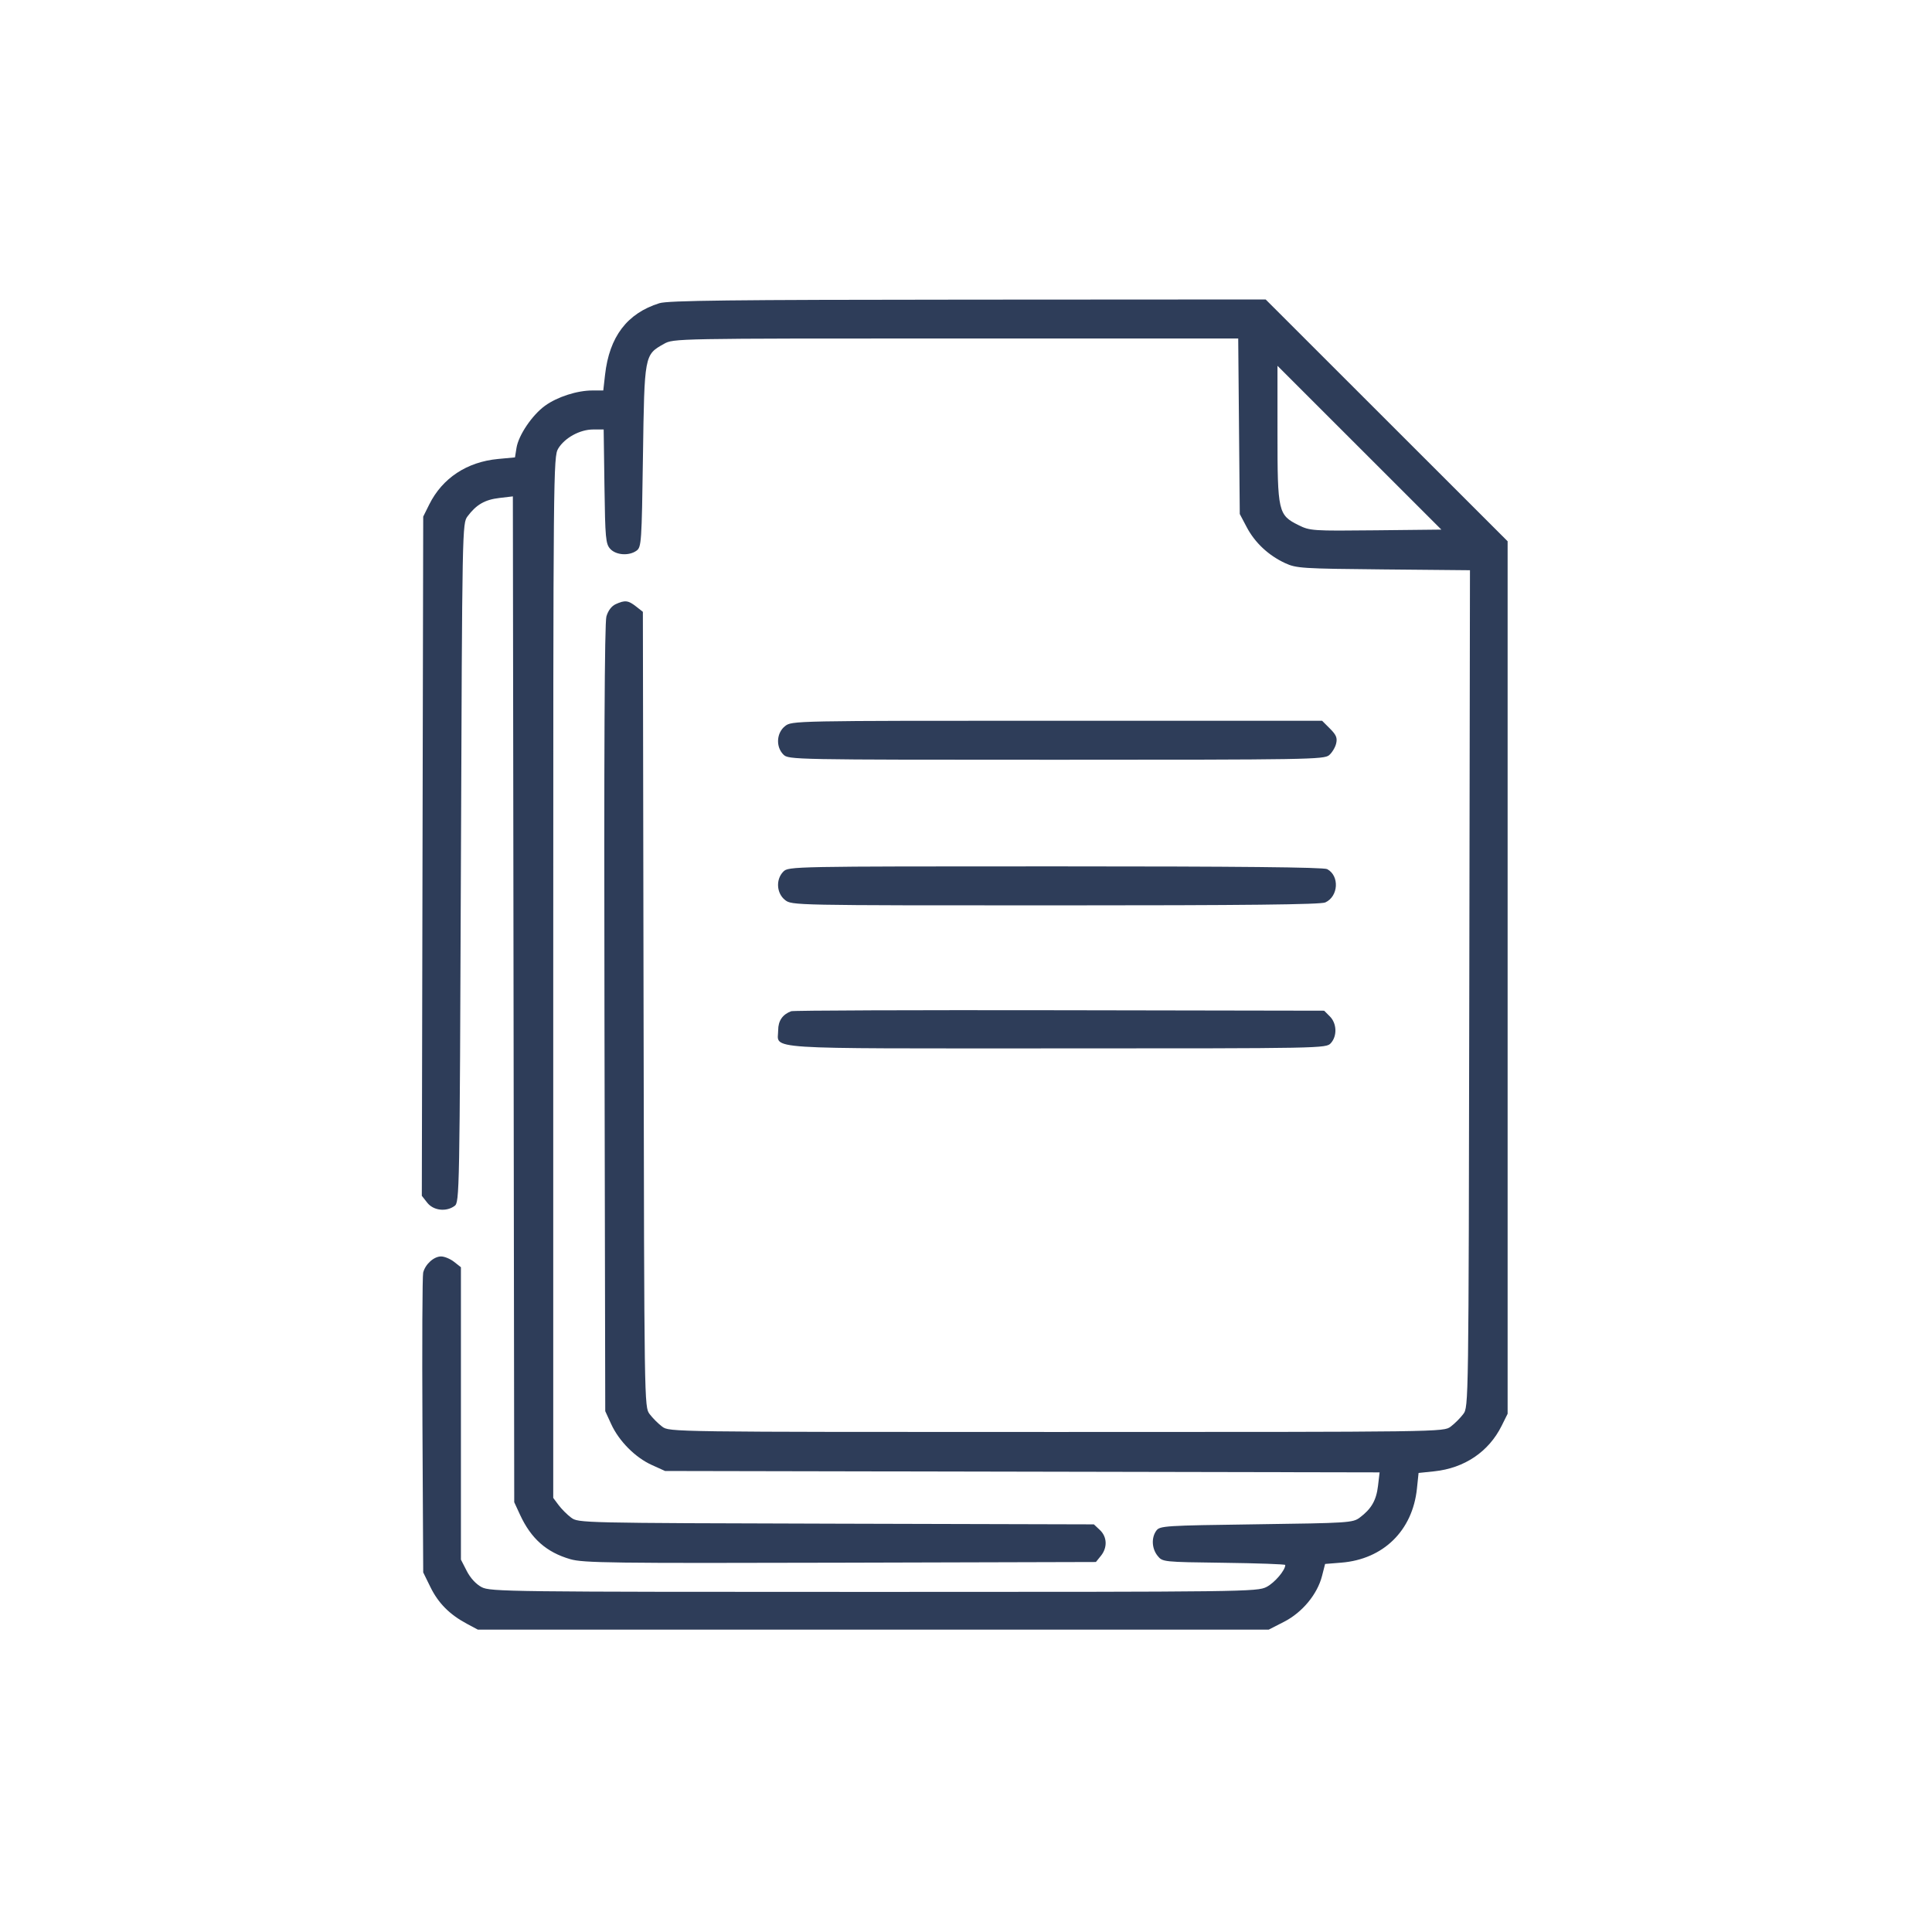 <?xml version="1.0" encoding="UTF-8"?> <svg xmlns="http://www.w3.org/2000/svg" width="600" height="600" viewBox="0 0 600 600" fill="none"> <path fill-rule="evenodd" clip-rule="evenodd" d="M204.783 94.162C194.746 97.301 189.245 104.55 187.903 116.403L187.353 121.266H183.969C179.231 121.266 173.057 123.256 169.259 126.008C165.269 128.898 161.033 135.156 160.404 139.089L159.931 142.047L154.689 142.536C145.014 143.439 137.375 148.487 133.31 156.662L131.433 160.435L131.216 265.902L131 371.37L132.689 373.516C134.612 375.961 138.559 376.427 141.172 374.517C142.706 373.395 142.748 371.13 143.143 267.972C143.545 163.092 143.555 162.561 145.212 160.342C147.915 156.723 150.576 155.186 155.057 154.655L159.275 154.155L159.488 310.337L159.699 466.519L161.488 470.393C164.928 477.844 169.697 482.065 177.108 484.217C181.125 485.384 189.908 485.498 260.969 485.308L340.343 485.094L341.887 483.187C343.972 480.612 343.843 477.283 341.573 475.151L339.717 473.407L259.66 473.193C180.23 472.981 179.587 472.967 177.374 471.314C176.147 470.398 174.394 468.646 173.479 467.419L171.813 465.189V303.525C171.813 145.83 171.851 141.798 173.356 139.311C175.385 135.96 180.099 133.38 184.196 133.38H187.474L187.72 151.065C187.943 167.121 188.107 168.905 189.504 170.447C191.302 172.431 195.37 172.706 197.704 171C199.19 169.915 199.293 168.387 199.676 141.725C200.129 110.169 200.122 110.207 206.174 106.805C209.177 105.117 209.364 105.114 296.861 105.114H384.538L384.78 132.371L385.022 159.628L387.191 163.738C389.727 168.545 393.958 172.502 399.114 174.887C402.578 176.49 404.334 176.602 429.649 176.839L456.51 177.09L456.301 307.006C456.091 436.8 456.09 436.925 454.426 439.153C453.51 440.38 451.758 442.132 450.531 443.048C448.302 444.713 448.242 444.713 328.085 444.713C207.929 444.713 207.869 444.713 205.64 443.048C204.413 442.132 202.661 440.38 201.745 439.153C200.082 436.926 200.08 436.731 199.865 313.467L199.651 190.011L197.536 188.346C195.103 186.433 194.093 186.318 191.227 187.623C189.918 188.219 188.854 189.625 188.322 191.46C187.751 193.424 187.559 233.525 187.723 316.304L187.965 438.252L189.821 442.291C192.247 447.569 197.288 452.639 202.422 454.963L206.54 456.827L317.495 457.043L428.45 457.26L427.951 461.474C427.421 465.951 425.884 468.611 422.266 471.314C420.134 472.908 418.744 472.997 390.148 473.383C361.743 473.767 360.201 473.865 359.112 475.355C357.513 477.543 357.685 480.932 359.51 483.187C361.041 485.08 361.192 485.095 380.104 485.337C390.582 485.471 399.155 485.779 399.155 486.02C399.155 487.667 395.833 491.559 393.332 492.843C390.426 494.335 386.767 494.381 271.37 494.381C157.799 494.381 152.278 494.314 149.591 492.908C147.843 491.993 146.089 490.093 144.96 487.891L143.143 484.348V438.948V393.547L141.015 391.874C139.845 390.953 138.028 390.2 136.977 390.2C134.74 390.2 132.072 392.614 131.419 395.227C131.166 396.237 131.066 417.598 131.196 442.694L131.433 488.324L133.686 492.913C136.129 497.887 139.635 501.411 144.983 504.27L148.393 506.092H271.206H394.019L398.785 503.654C404.42 500.773 409.109 495.12 410.559 489.459L411.523 485.699L416.556 485.294C429.597 484.247 438.679 475.361 440.042 462.314L440.551 457.44L445.425 456.93C454.783 455.952 462.339 450.857 466.329 442.833L468.205 439.06V303.577V168.093L430.634 130.547L393.062 93L300.609 93.054C226.924 93.097 207.471 93.322 204.783 94.162ZM427.278 164.69C407.536 164.899 406.826 164.851 403.246 163.075C396.964 159.954 396.735 158.953 396.734 134.597L396.732 113.604L422.177 139.039L447.623 164.473L427.278 164.69ZM243.799 225.507C241.133 227.604 240.882 231.926 243.287 234.331C244.881 235.926 245.978 235.947 327.996 235.947C405.958 235.947 411.193 235.859 412.761 234.533C413.679 233.756 414.665 232.13 414.951 230.919C415.369 229.155 414.987 228.234 413.029 226.276L410.586 223.833H328.257C246.189 223.833 245.92 223.838 243.799 225.507ZM243.287 270.674C240.882 273.079 241.133 277.401 243.799 279.499C245.92 281.167 246.195 281.173 327.753 281.173C386.846 281.173 410.134 280.919 411.58 280.26C415.678 278.394 416.042 271.989 412.169 269.915C411.07 269.328 384.578 269.059 327.735 269.059C245.978 269.059 244.881 269.08 243.287 270.674ZM245.709 314.044C243.025 315.044 241.671 317.02 241.671 319.938C241.671 326.041 234.78 325.591 328.226 325.591C410.979 325.591 411.841 325.575 413.298 323.965C415.314 321.737 415.172 317.829 412.997 315.653L411.225 313.881L329.072 313.737C283.889 313.658 246.376 313.796 245.709 314.044Z" fill="#2E3D59"></path> </svg> 